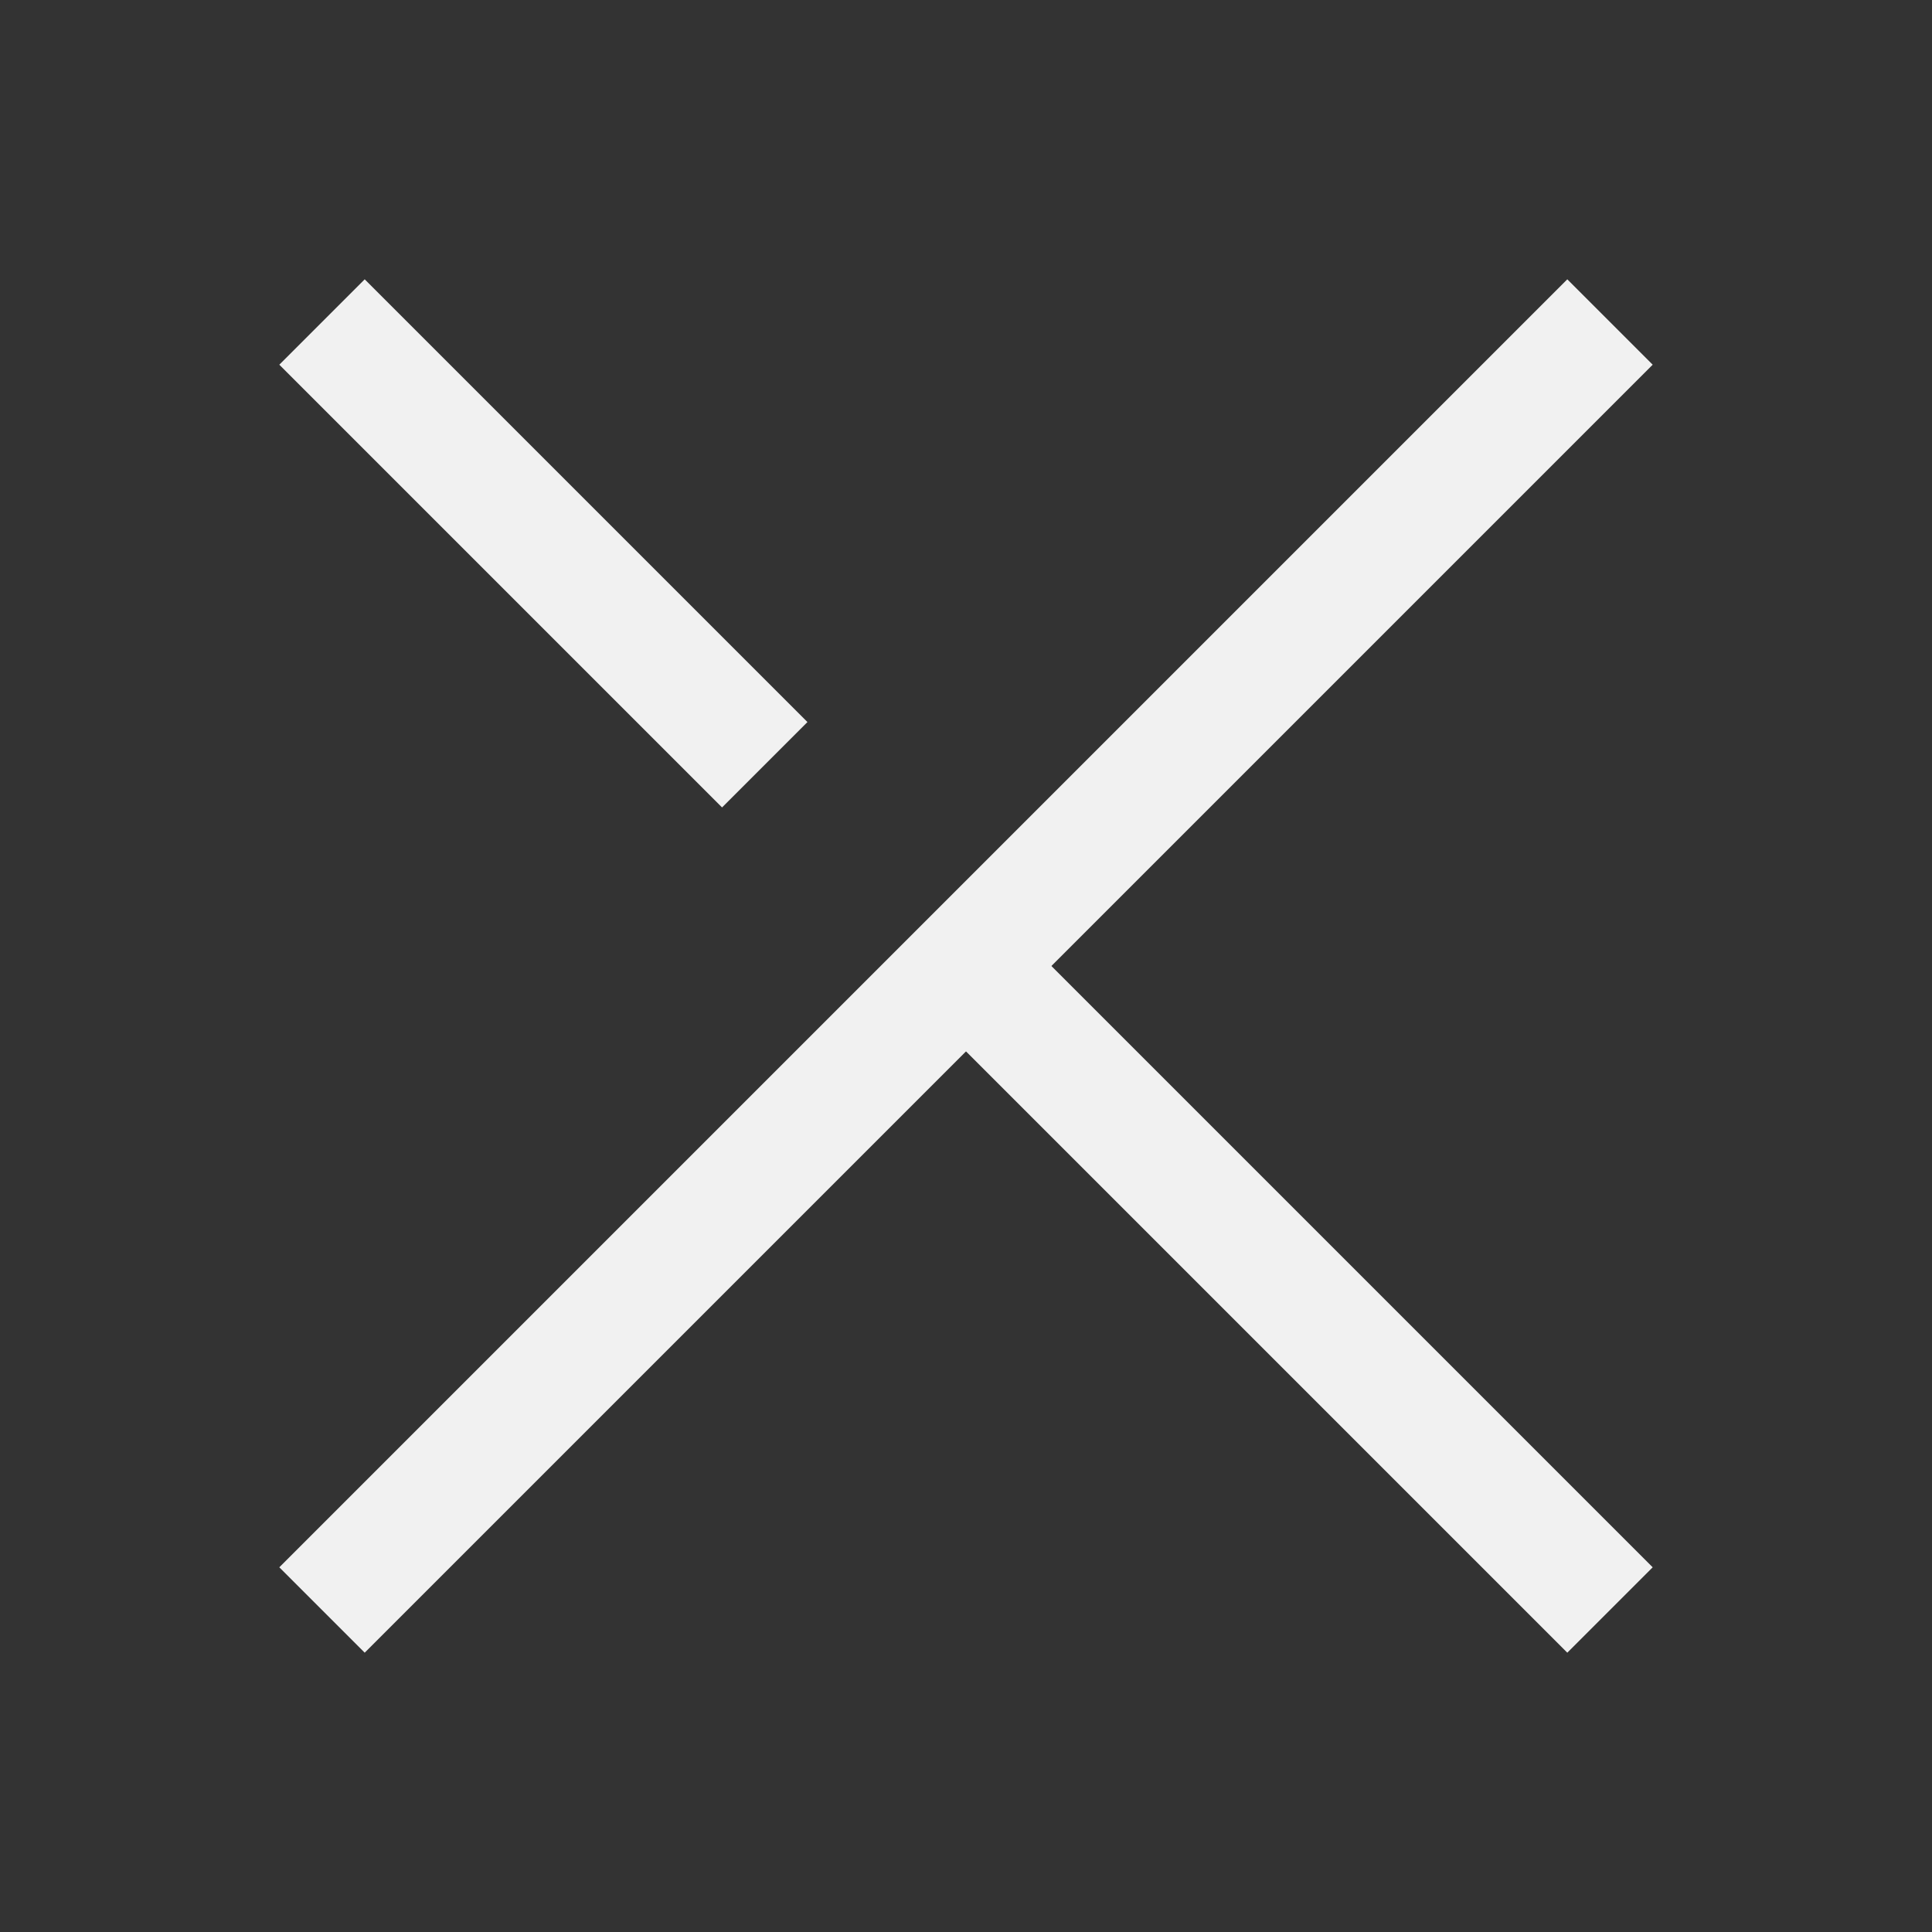 <svg width="24" height="24" viewBox="0 0 24 24" fill="none" xmlns="http://www.w3.org/2000/svg">
<rect x="0" y="0" width="24" height="24" fill="#333333" stroke="none"/>
<path d="M4 20L20 4" stroke="#F1F1F1" stroke-width="1.5"/>
<path d="M4 4L9.5 9.5M20 20L12 12" stroke="#F1F1F1" stroke-width="1.5"/>
</svg>
